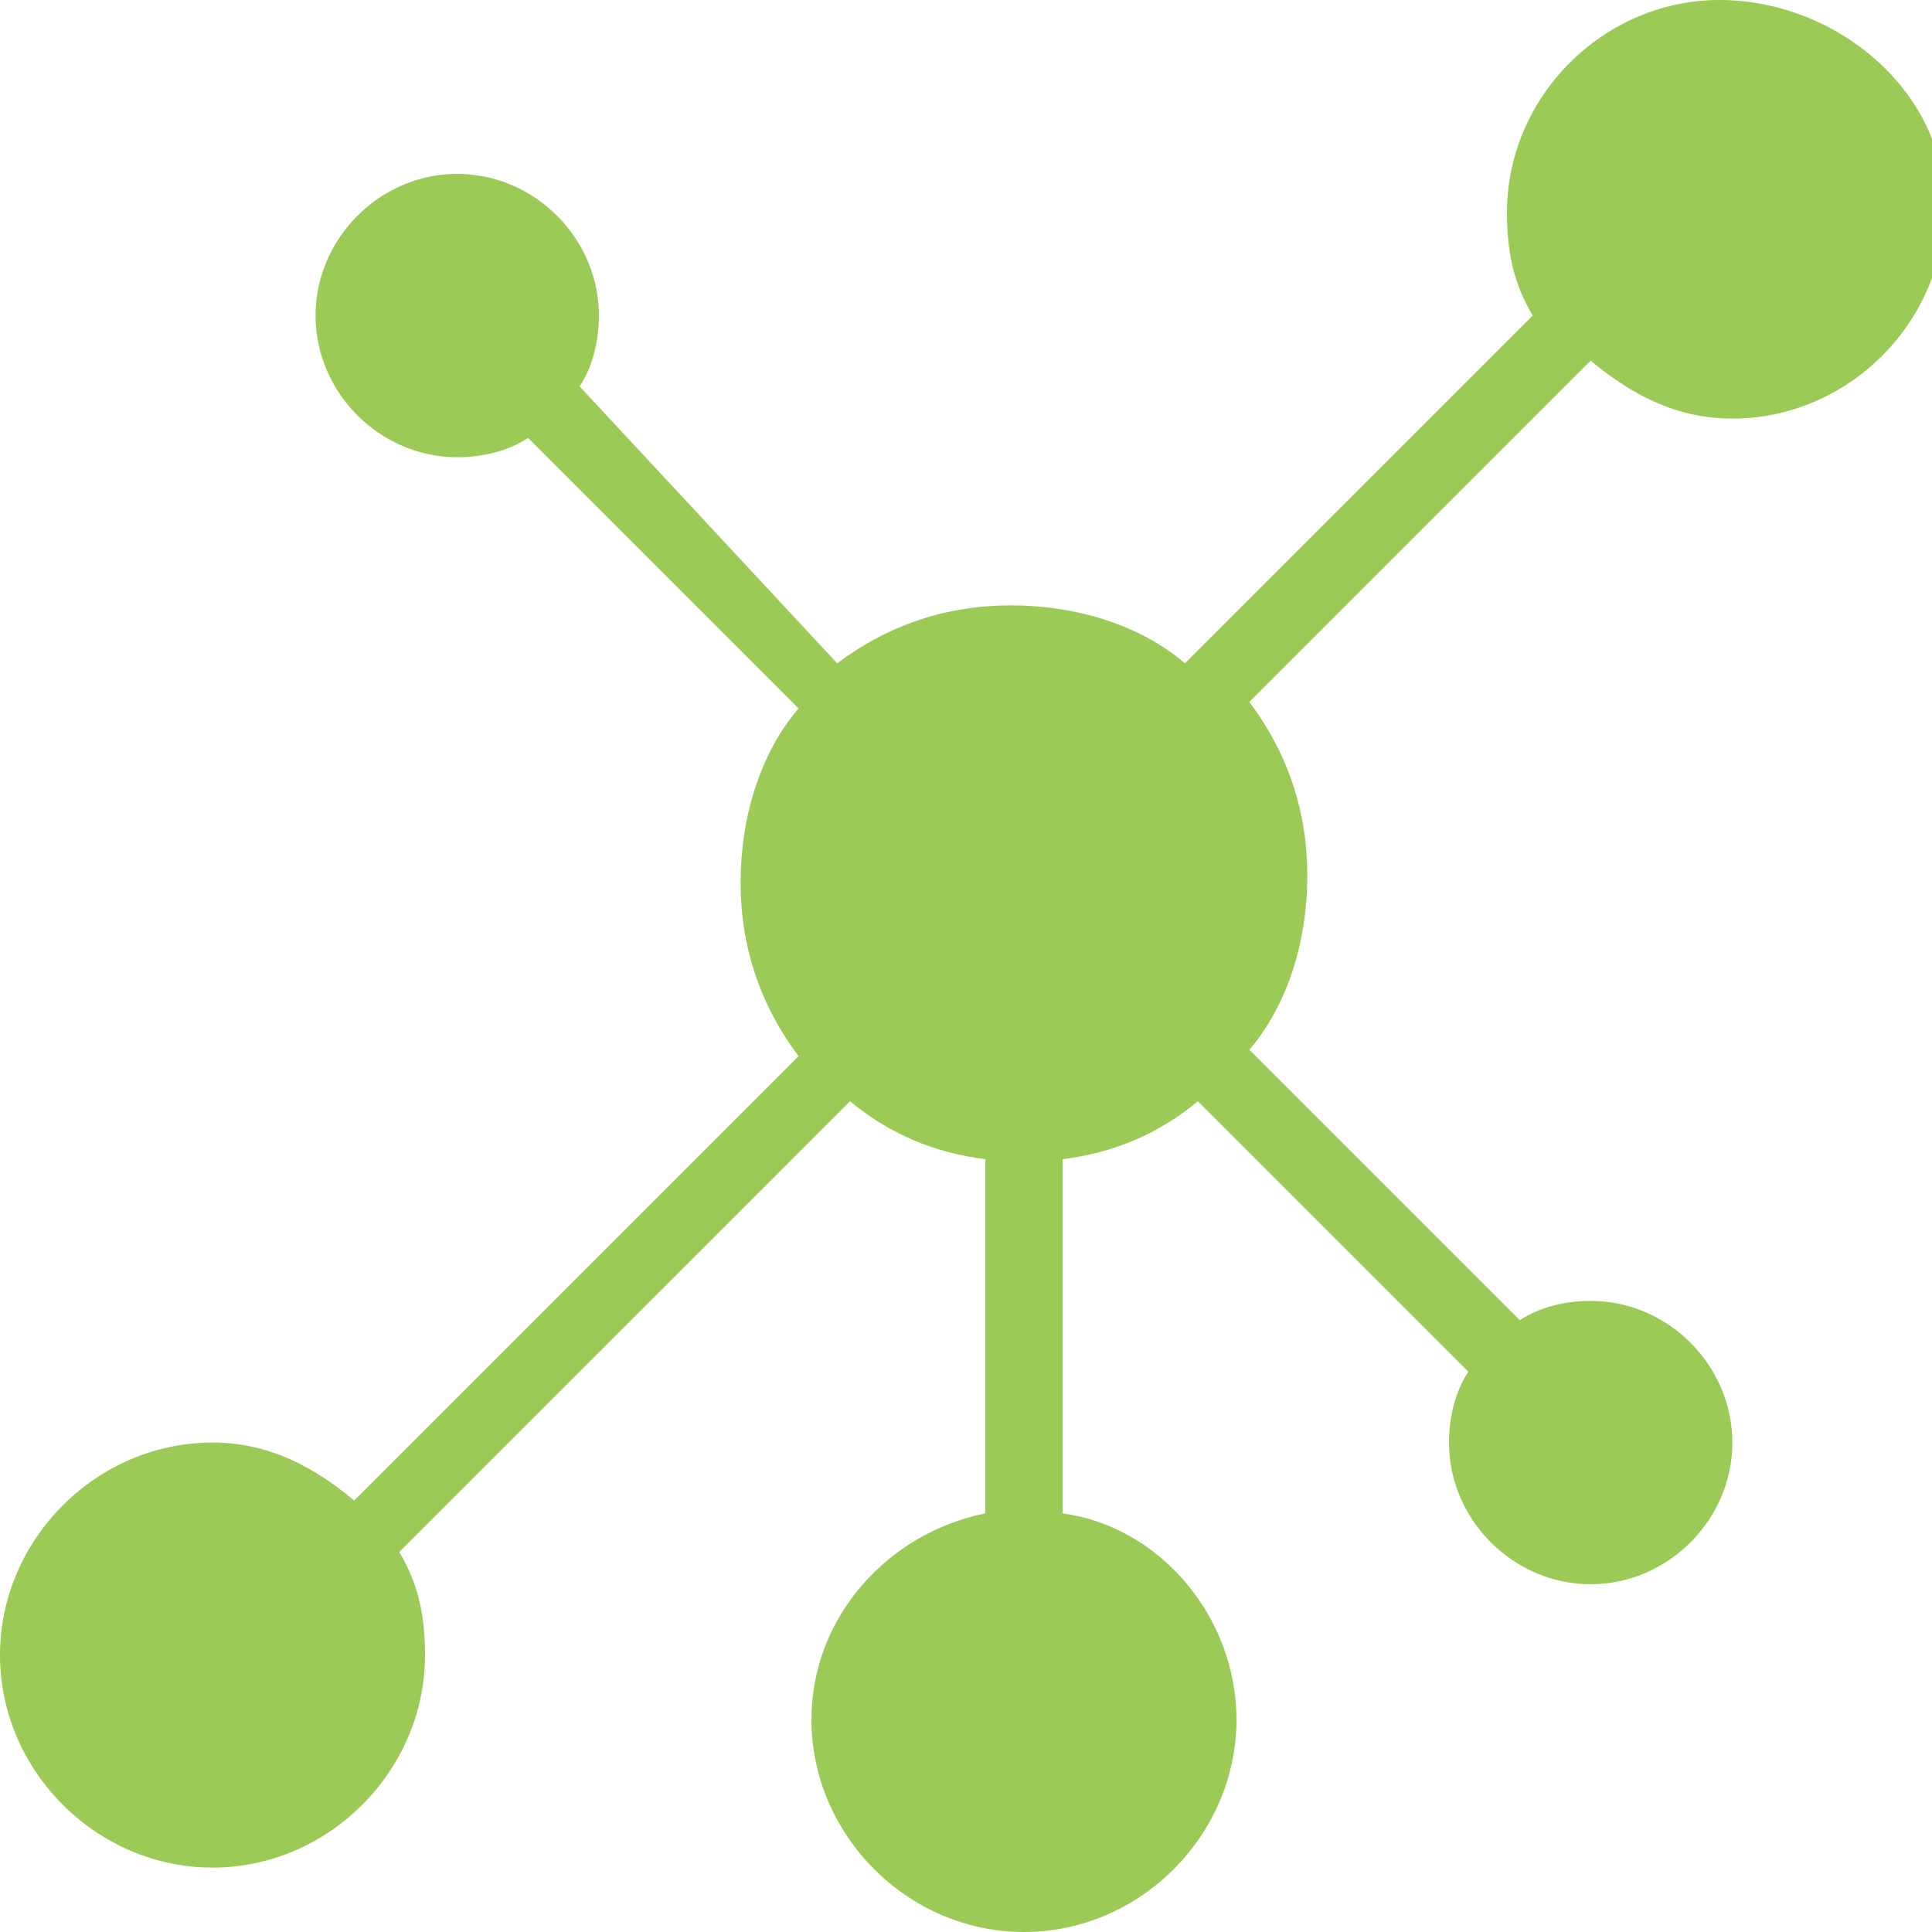 <?xml version="1.0" encoding="utf-8"?>
<!-- Generator: Adobe Illustrator 23.0.0, SVG Export Plug-In . SVG Version: 6.00 Build 0)  -->
<svg version="1.1" id="Capa_1" xmlns="http://www.w3.org/2000/svg" xmlns:xlink="http://www.w3.org/1999/xlink" x="0px" y="0px"
	 viewBox="0 0 30 30" style="enable-background:new 0 0 30 30;" xml:space="preserve">
<style type="text/css">
	.st0{fill:#9CCA56;}
</style>
<path class="st0" d="M26.7,0c-1.8,0-3.3,1.5-3.3,3.3c0,0.6,0.1,1.1,0.4,1.6l-5.4,5.4c-0.7-0.6-1.7-0.9-2.7-0.9s-1.9,0.3-2.7,0.9L9,6
	c0.2-0.3,0.3-0.7,0.3-1.1c0-1.2-1-2.2-2.2-2.2s-2.2,1-2.2,2.2s1,2.2,2.2,2.2c0.4,0,0.8-0.1,1.1-0.3l4.2,4.2
	c-0.6,0.7-0.9,1.7-0.9,2.7s0.3,1.9,0.9,2.7l-6.9,6.9c-0.6-0.5-1.3-0.9-2.2-0.9c-1.8,0-3.3,1.5-3.3,3.3S1.5,29,3.3,29
	s3.3-1.5,3.3-3.3c0-0.6-0.1-1.1-0.4-1.6l7-7c0.6,0.5,1.3,0.8,2.1,0.9v5.5c-1.5,0.3-2.7,1.6-2.7,3.2c0,1.8,1.5,3.3,3.3,3.3
	s3.3-1.5,3.3-3.3c0-1.6-1.2-3-2.7-3.2V18c0.8-0.1,1.5-0.4,2.1-0.9l4.2,4.2c-0.2,0.3-0.3,0.7-0.3,1.1c0,1.2,1,2.2,2.2,2.2
	s2.2-1,2.2-2.2s-1-2.2-2.2-2.2c-0.4,0-0.8,0.1-1.1,0.3l-4.2-4.2c0.6-0.7,0.9-1.7,0.9-2.7s-0.3-1.9-0.9-2.7l5.3-5.3
	c0.6,0.5,1.3,0.9,2.2,0.9c1.8,0,3.3-1.5,3.3-3.3S28.5,0,26.7,0z"/>
</svg>
